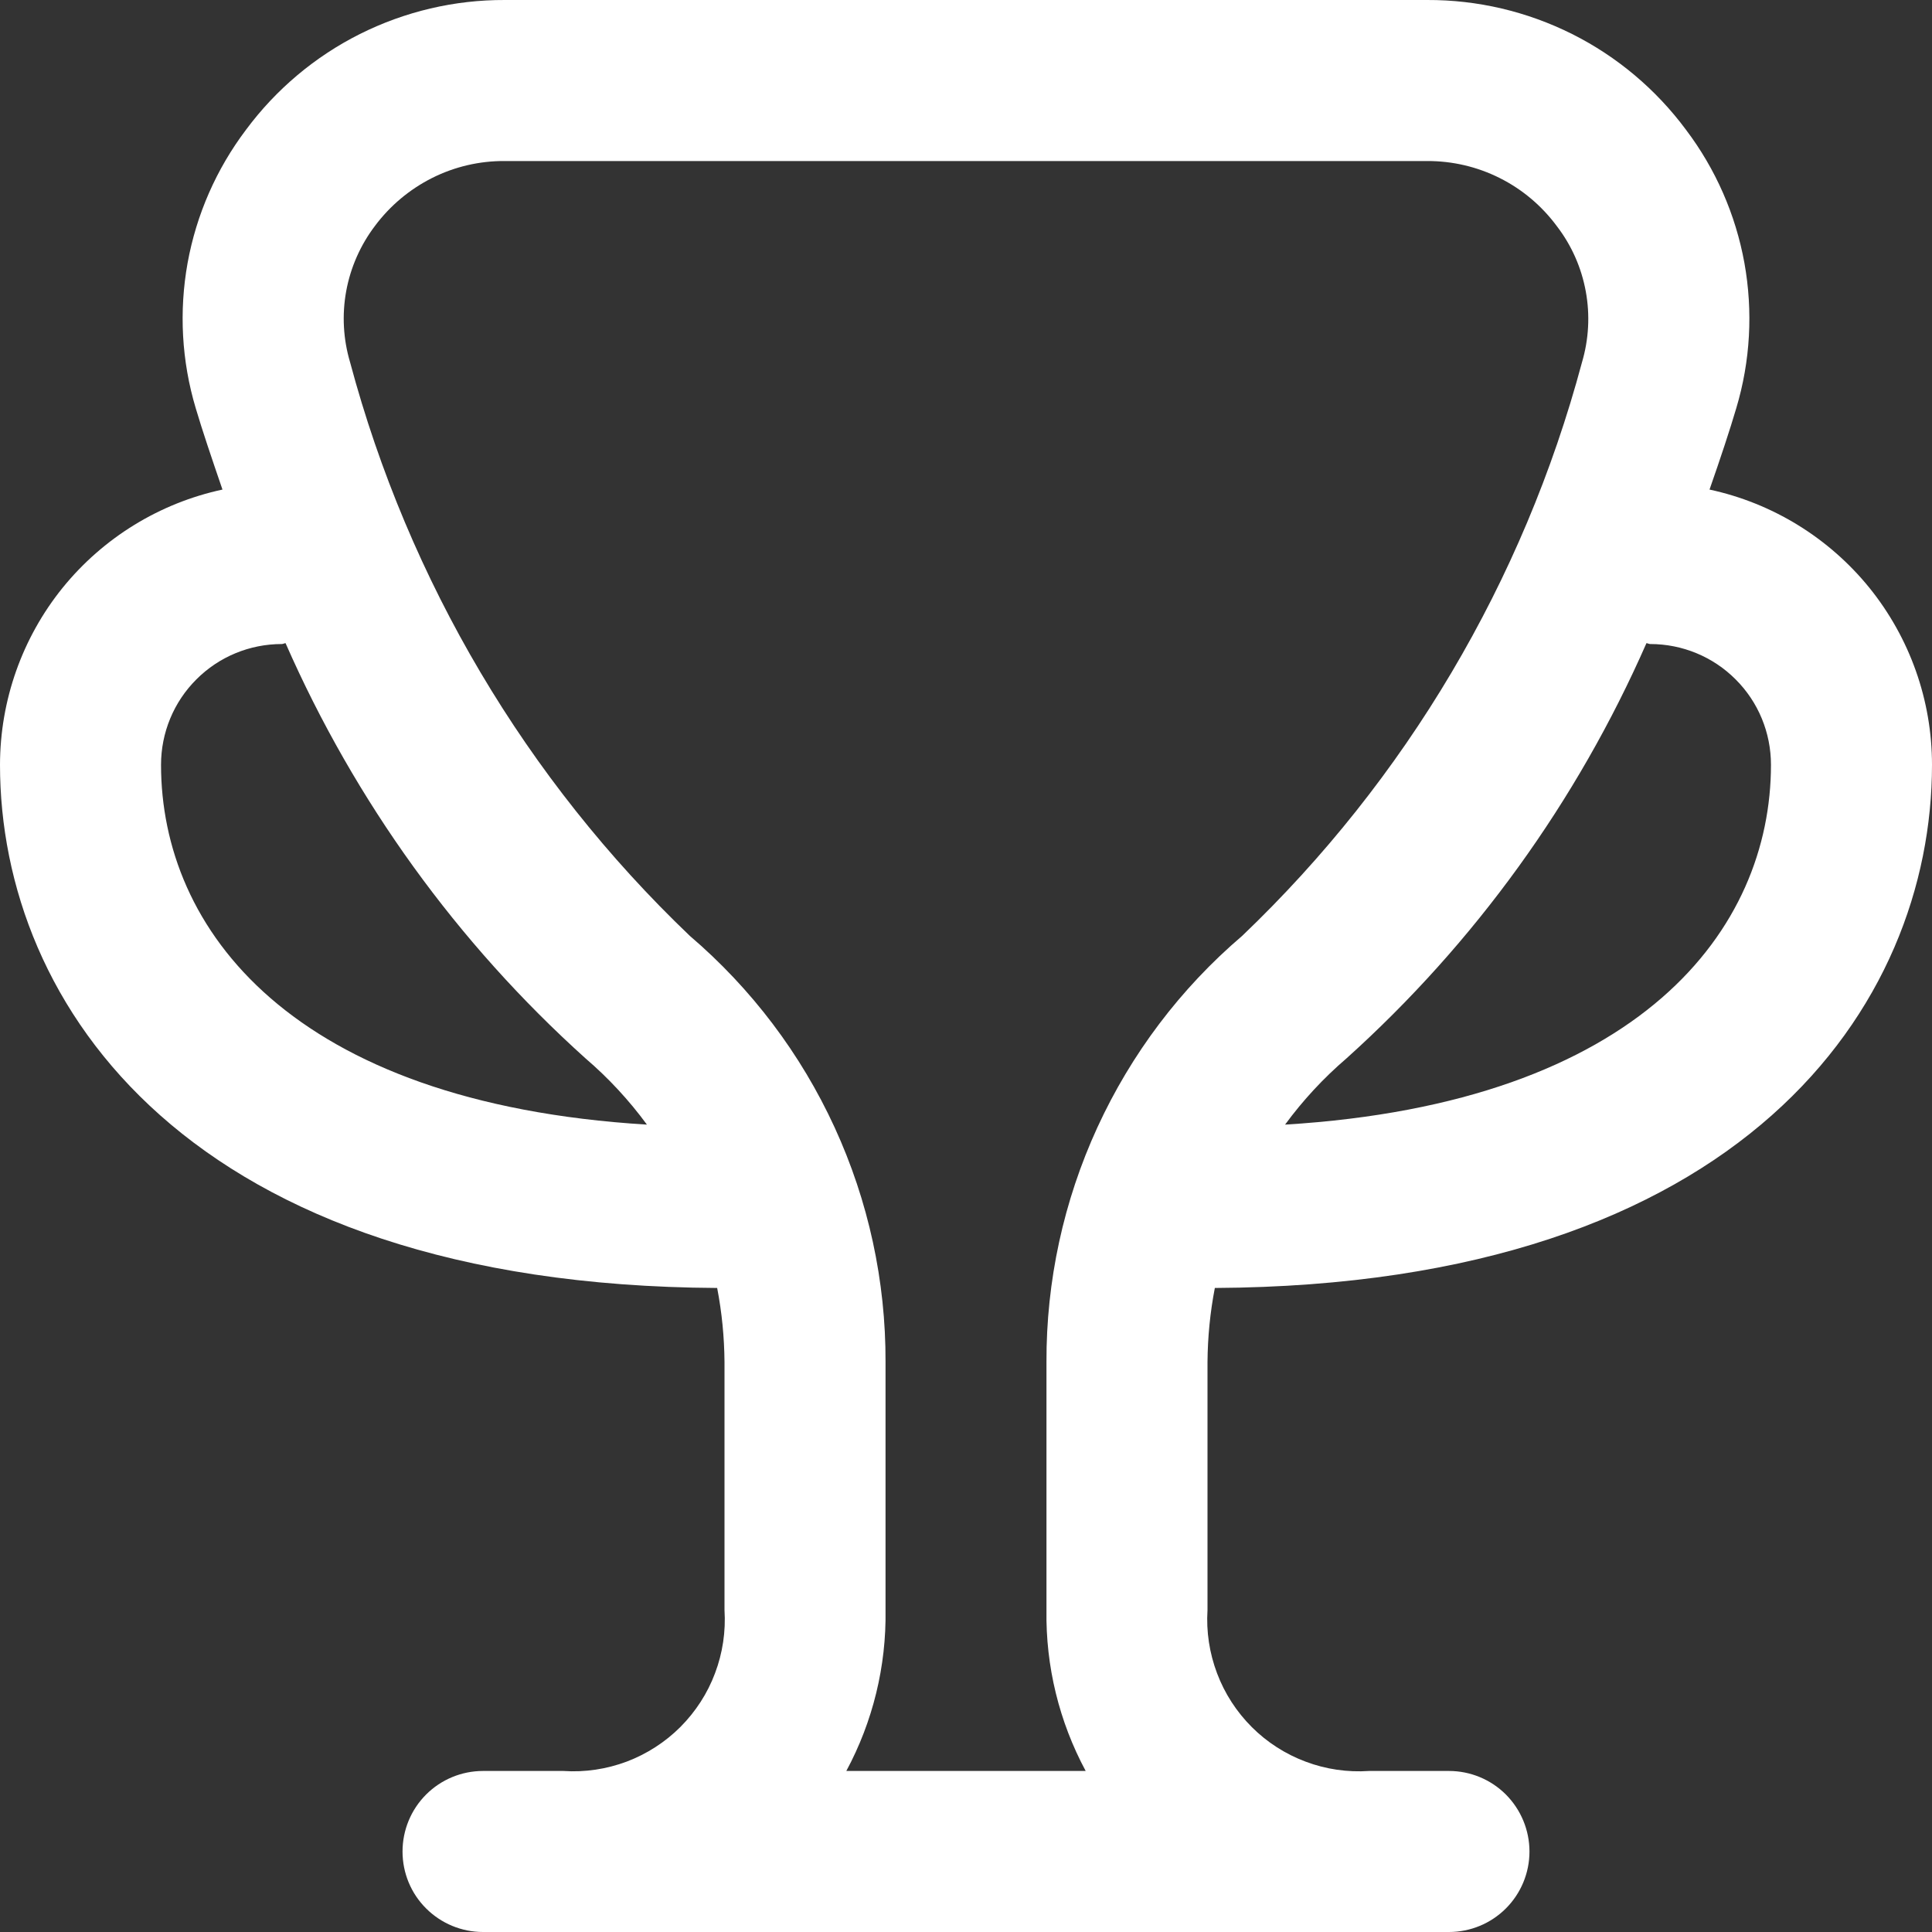 <svg width="20" height="20" viewBox="0 0 20 20" fill="none" xmlns="http://www.w3.org/2000/svg">
<rect x="0" y="0" width="20" height="20" fill="#333333" stroke="none"/>
<path d="M12.576 13.333C18.051 13.303 20 10.403 20 7.917C20 7.25 19.771 6.604 19.352 6.085C18.932 5.567 18.348 5.208 17.697 5.068C17.81 4.745 17.908 4.449 17.974 4.225C18.12 3.737 18.148 3.223 18.058 2.722C17.967 2.221 17.76 1.749 17.453 1.343C17.143 0.925 16.739 0.585 16.274 0.352C15.808 0.119 15.295 -0.002 14.774 2.54201e-05H5.226C4.705 -0.002 4.192 0.119 3.726 0.352C3.261 0.585 2.857 0.925 2.547 1.343C2.24 1.749 2.033 2.221 1.942 2.722C1.852 3.223 1.88 3.737 2.026 4.225C2.092 4.449 2.192 4.745 2.303 5.068C1.652 5.208 1.068 5.567 0.648 6.085C0.229 6.604 0.001 7.25 0 7.917C0 10.403 1.949 13.303 7.424 13.333C7.473 13.586 7.498 13.843 7.5 14.101V16.667C7.514 16.889 7.481 17.112 7.402 17.321C7.324 17.53 7.201 17.719 7.044 17.877C6.886 18.035 6.696 18.157 6.488 18.236C6.279 18.314 6.056 18.348 5.833 18.333H5C4.779 18.333 4.567 18.421 4.411 18.577C4.254 18.734 4.167 18.946 4.167 19.167C4.167 19.388 4.254 19.6 4.411 19.756C4.567 19.912 4.779 20 5 20H15C15.221 20 15.433 19.912 15.589 19.756C15.745 19.6 15.833 19.388 15.833 19.167C15.833 18.946 15.745 18.734 15.589 18.577C15.433 18.421 15.221 18.333 15 18.333H14.173C13.95 18.348 13.727 18.316 13.517 18.237C13.308 18.159 13.117 18.037 12.959 17.879C12.801 17.721 12.678 17.532 12.599 17.322C12.52 17.113 12.486 16.89 12.5 16.667V14.1C12.502 13.843 12.527 13.586 12.576 13.333ZM17.083 6.667C17.415 6.667 17.733 6.798 17.967 7.033C18.202 7.267 18.333 7.585 18.333 7.917C18.333 9.612 16.992 11.417 13.303 11.642C13.488 11.39 13.701 11.16 13.938 10.957C15.267 9.761 16.325 8.295 17.044 6.658C17.058 6.659 17.069 6.667 17.083 6.667ZM1.667 7.917C1.667 7.585 1.798 7.267 2.033 7.033C2.267 6.798 2.585 6.667 2.917 6.667C2.931 6.667 2.942 6.659 2.956 6.658C3.675 8.295 4.733 9.761 6.062 10.957C6.299 11.16 6.512 11.39 6.697 11.642C3.007 11.417 1.667 9.612 1.667 7.917ZM8.761 18.333C9.036 17.822 9.176 17.248 9.167 16.667V14.101C9.17 13.262 8.99 12.433 8.64 11.671C8.29 10.909 7.779 10.233 7.141 9.688C5.446 8.069 4.23 6.014 3.624 3.75C3.553 3.511 3.539 3.259 3.584 3.013C3.629 2.768 3.731 2.537 3.882 2.338C4.038 2.129 4.241 1.959 4.474 1.842C4.707 1.725 4.965 1.665 5.226 1.667H14.774C15.035 1.666 15.293 1.726 15.527 1.844C15.76 1.961 15.962 2.132 16.117 2.342C16.269 2.54 16.371 2.771 16.416 3.017C16.461 3.262 16.447 3.514 16.376 3.753C15.77 6.017 14.553 8.07 12.859 9.688C12.221 10.232 11.71 10.909 11.36 11.671C11.01 12.433 10.83 13.262 10.833 14.1V16.667C10.824 17.248 10.964 17.822 11.239 18.333H8.761Z" fill="white"/>
</svg>
